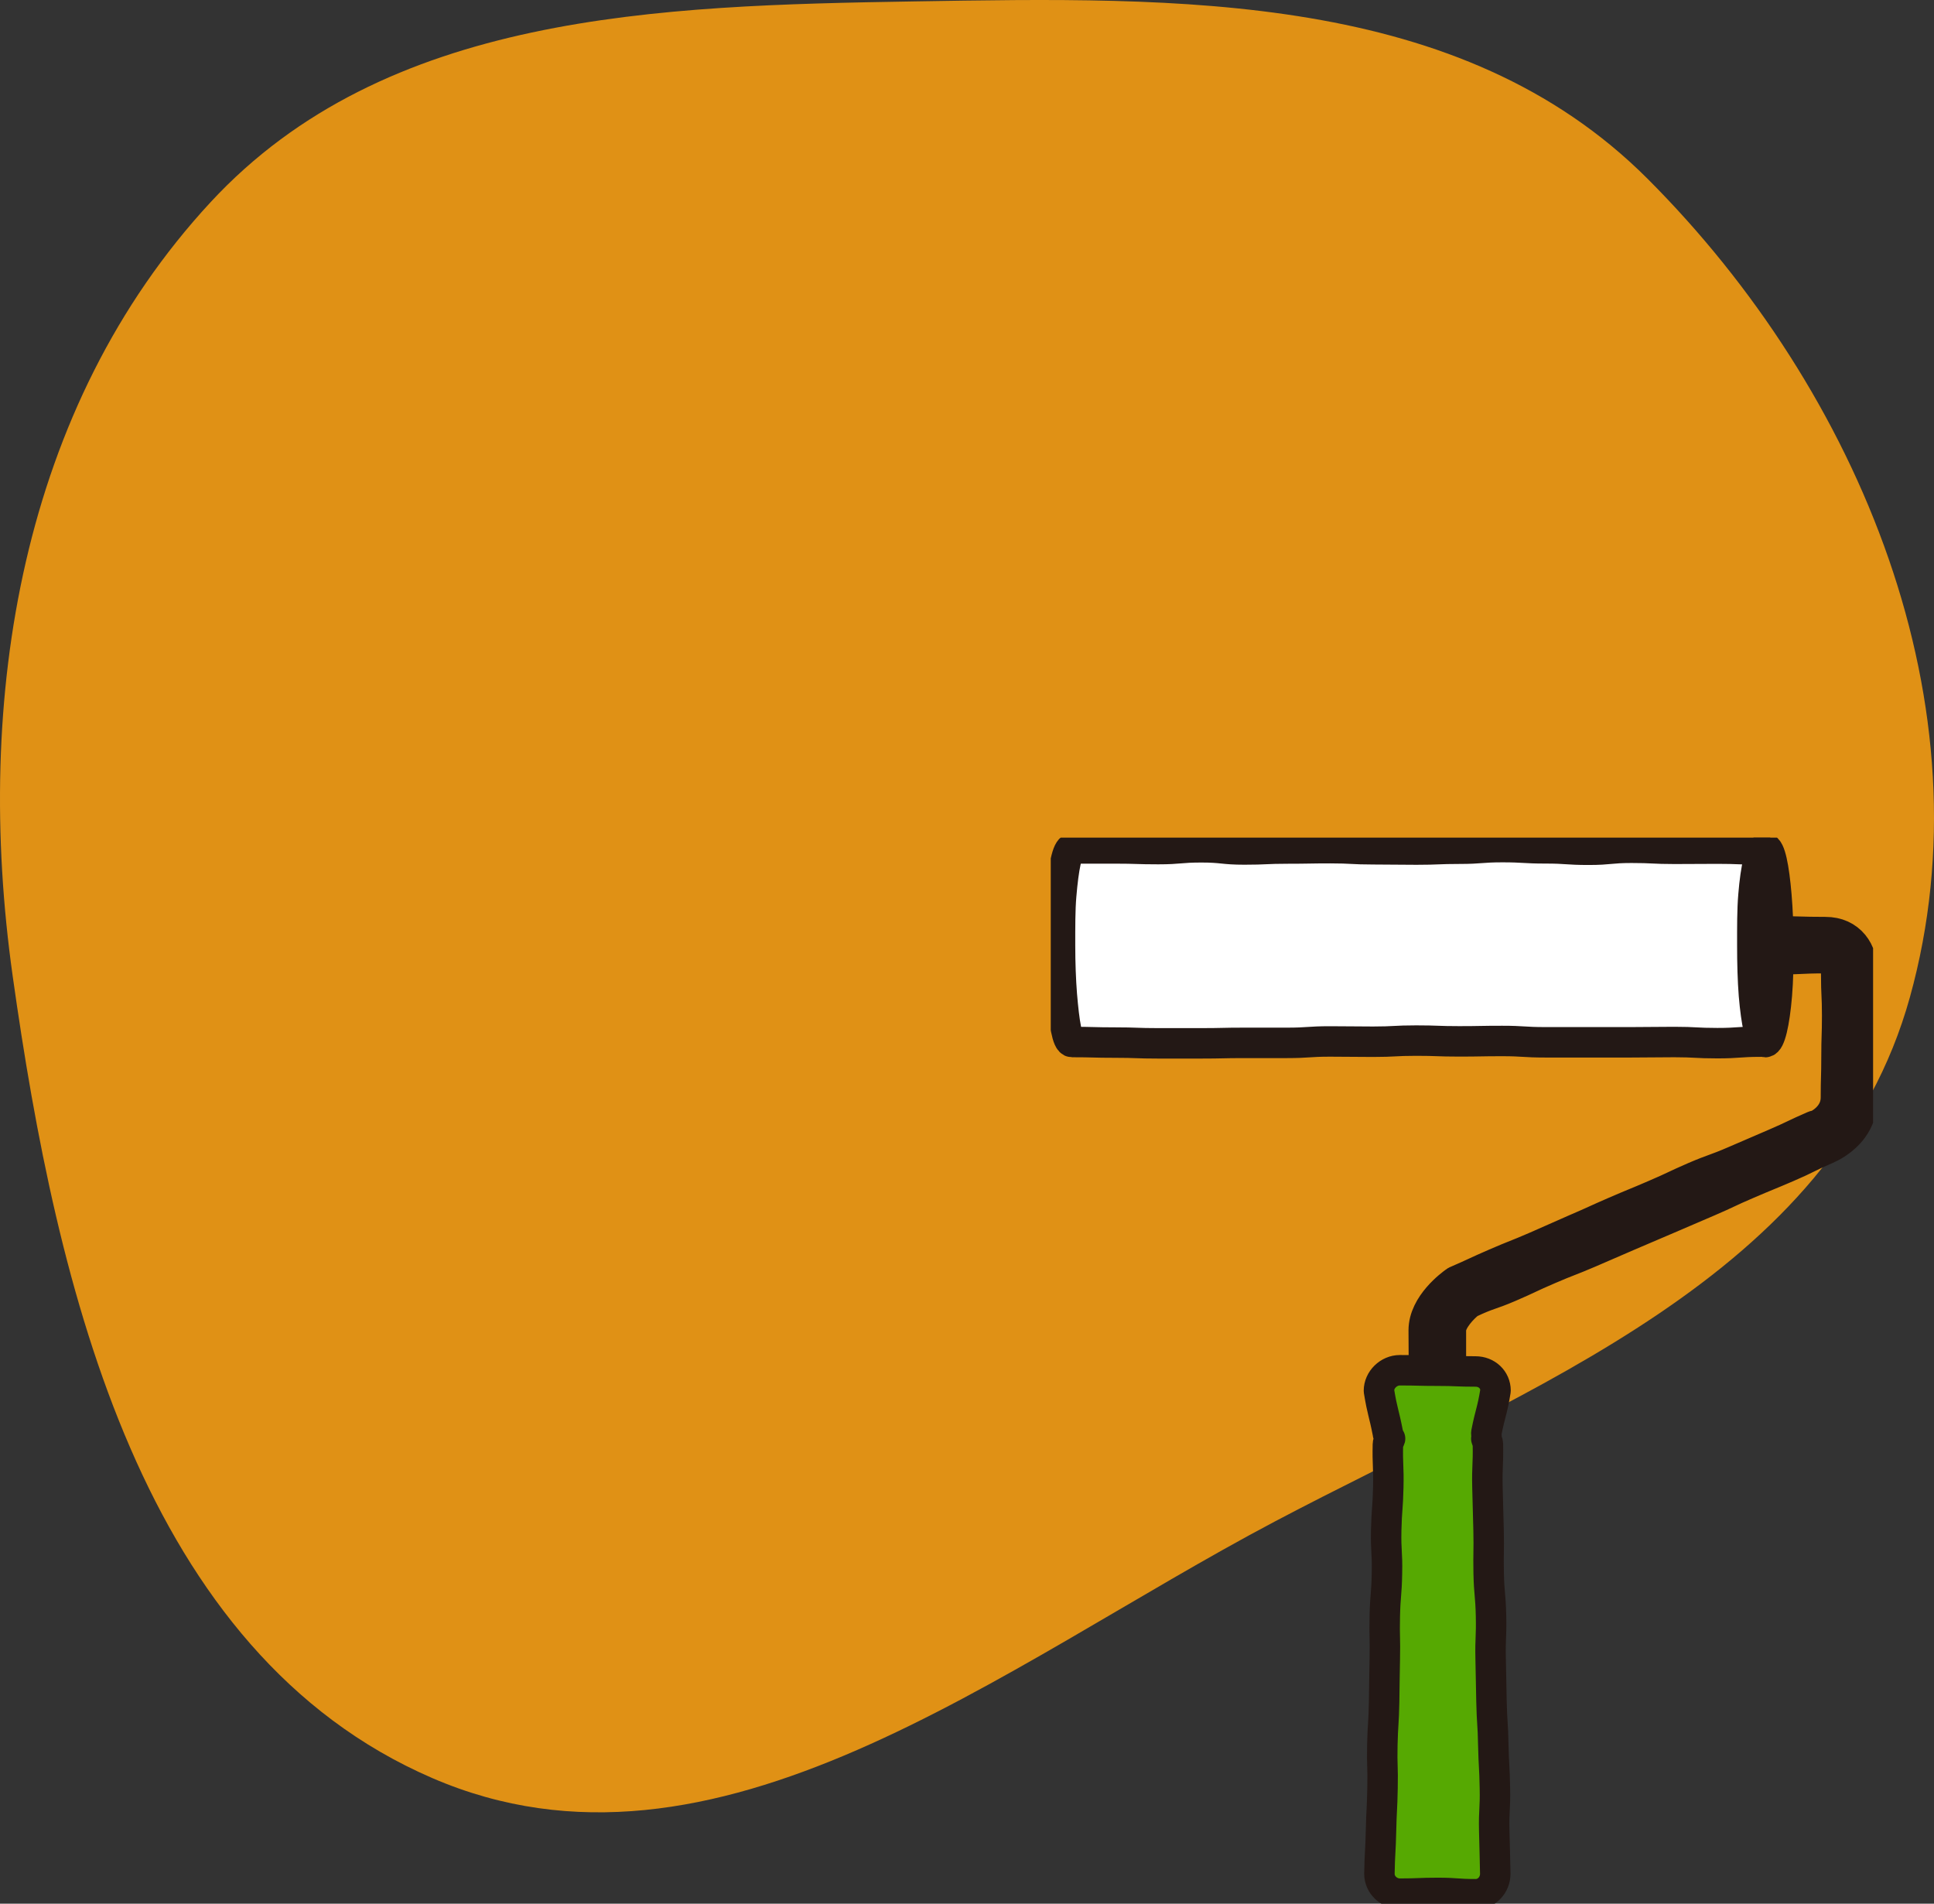 <svg width="127" height="125" viewBox="0 0 127 125" fill="none" xmlns="http://www.w3.org/2000/svg">
<rect x="0" y="0" width="127" height="125" fill="#333333" stroke="none"/>
<path opacity="0.9" fill-rule="evenodd" clip-rule="evenodd" d="M60.05 0.092C77.411 -0.191 95.869 -0.588 108.194 11.741C122.14 25.693 130.717 46.411 125.416 65.483C120.314 83.841 100.438 91.069 83.686 99.918C65.739 109.398 46.994 124.801 28.375 116.745C9.338 108.509 3.738 84.745 0.83 64.069C-1.732 45.857 1.375 26.73 13.823 13.282C25.318 0.864 43.204 0.367 60.05 0.092Z" fill="#F39C12"/>
<g clip-path="url(#clip0_2090_9730)">
<path d="M115.611 55.778C114.199 55.778 114.199 55.722 112.786 55.722C111.373 55.722 111.373 55.734 109.961 55.734C108.548 55.734 108.548 55.666 107.136 55.666C105.723 55.666 105.723 55.796 104.31 55.796C102.898 55.796 102.898 55.703 101.492 55.703C100.085 55.703 100.079 55.622 98.666 55.622C97.254 55.622 97.254 55.728 95.841 55.728C94.429 55.728 94.429 55.784 93.016 55.784C91.603 55.784 91.603 55.765 90.191 55.765C88.778 55.765 88.778 55.691 87.366 55.691C85.953 55.691 85.953 55.715 84.541 55.715C83.128 55.715 83.128 55.778 81.716 55.778C80.303 55.778 80.303 55.635 78.89 55.635C77.478 55.635 77.478 55.753 76.065 55.753C74.653 55.753 74.653 55.709 73.234 55.709C71.815 55.709 71.821 55.709 70.403 55.709C70.08 55.709 69.839 56.954 69.684 58.801C69.603 59.753 69.609 60.867 69.609 62.062C69.609 63.256 69.653 64.364 69.727 65.322C69.882 67.17 70.08 68.42 70.396 68.42C71.809 68.42 71.809 68.457 73.222 68.457C74.634 68.457 74.634 68.507 76.047 68.507C77.459 68.507 77.459 68.507 78.872 68.507C80.284 68.507 80.284 68.476 81.697 68.476C83.109 68.476 83.109 68.476 84.516 68.476C85.922 68.476 85.928 68.383 87.341 68.383C88.754 68.383 88.754 68.401 90.166 68.401C91.579 68.401 91.579 68.327 92.991 68.327C94.404 68.327 94.404 68.377 95.817 68.377C97.229 68.377 97.229 68.352 98.642 68.352C100.054 68.352 100.054 68.439 101.467 68.439C102.879 68.439 102.879 68.439 104.292 68.439C105.704 68.439 105.704 68.439 107.117 68.439C108.53 68.439 108.53 68.42 109.942 68.42C111.355 68.42 111.355 68.495 112.774 68.495C114.192 68.495 114.186 68.395 115.605 68.395" fill="white"/>
<path d="M115.611 55.778C114.199 55.778 114.199 55.722 112.786 55.722C111.373 55.722 111.373 55.734 109.961 55.734C108.548 55.734 108.548 55.666 107.136 55.666C105.723 55.666 105.723 55.796 104.31 55.796C102.898 55.796 102.898 55.703 101.492 55.703C100.085 55.703 100.079 55.622 98.666 55.622C97.254 55.622 97.254 55.728 95.841 55.728C94.429 55.728 94.429 55.784 93.016 55.784C91.603 55.784 91.603 55.765 90.191 55.765C88.778 55.765 88.778 55.691 87.366 55.691C85.953 55.691 85.953 55.715 84.541 55.715C83.128 55.715 83.128 55.778 81.716 55.778C80.303 55.778 80.303 55.635 78.89 55.635C77.478 55.635 77.478 55.753 76.065 55.753C74.653 55.753 74.653 55.709 73.234 55.709C71.815 55.709 71.821 55.709 70.403 55.709C70.08 55.709 69.839 56.954 69.684 58.801C69.603 59.753 69.609 60.867 69.609 62.062C69.609 63.256 69.653 64.364 69.727 65.322C69.882 67.17 70.08 68.42 70.396 68.42C71.809 68.42 71.809 68.457 73.222 68.457C74.634 68.457 74.634 68.507 76.047 68.507C77.459 68.507 77.459 68.507 78.872 68.507C80.284 68.507 80.284 68.476 81.697 68.476C83.109 68.476 83.109 68.476 84.516 68.476C85.922 68.476 85.928 68.383 87.341 68.383C88.754 68.383 88.754 68.401 90.166 68.401C91.579 68.401 91.579 68.327 92.991 68.327C94.404 68.327 94.404 68.377 95.817 68.377C97.229 68.377 97.229 68.352 98.642 68.352C100.054 68.352 100.054 68.439 101.467 68.439C102.879 68.439 102.879 68.439 104.292 68.439C105.704 68.439 105.704 68.439 107.117 68.439C108.53 68.439 108.53 68.42 109.942 68.42C111.355 68.42 111.355 68.495 112.774 68.495C114.192 68.495 114.186 68.395 115.605 68.395" stroke="#231815" stroke-width="2" stroke-linecap="round" stroke-linejoin="round"/>
<path d="M115.07 62.062C115.07 63.256 115.101 64.37 115.176 65.328C115.331 67.176 115.603 68.426 115.919 68.426C116.235 68.426 116.526 67.182 116.681 65.328C116.762 64.376 116.78 63.256 116.78 62.062C116.78 60.867 116.731 59.753 116.65 58.801C116.495 56.954 116.241 55.697 115.919 55.697C115.597 55.697 115.293 56.947 115.145 58.795C115.064 59.747 115.07 60.867 115.07 62.062Z" fill="white"/>
<path d="M115.07 62.062C115.07 63.256 115.101 64.37 115.176 65.328C115.331 67.176 115.603 68.426 115.919 68.426C116.235 68.426 116.526 67.182 116.681 65.328C116.762 64.376 116.78 63.256 116.78 62.062C116.78 60.867 116.731 59.753 116.65 58.801C116.495 56.954 116.241 55.697 115.919 55.697C115.597 55.697 115.293 56.947 115.145 58.795C115.064 59.747 115.07 60.867 115.07 62.062Z" stroke="#231815" stroke-width="2" stroke-linecap="round" stroke-linejoin="round"/>
<path d="M94.409 91.639C94.892 91.639 95.276 91.21 95.276 90.725C95.276 89.601 95.276 88.475 95.276 87.347C95.276 86.712 96.076 85.872 96.497 85.555C97.779 84.945 97.829 85.057 99.13 84.497C100.431 83.937 100.413 83.893 101.72 83.334C103.021 82.773 103.039 82.817 104.347 82.257C105.648 81.697 105.648 81.691 106.949 81.131C108.25 80.571 108.256 80.577 109.557 80.017C110.424 79.644 111.294 79.271 112.165 78.897C113.466 78.338 113.448 78.294 114.755 77.734C116.056 77.174 116.069 77.193 117.37 76.633C118.677 76.073 118.646 76.004 119.947 75.444C120.213 75.326 121.044 74.94 121.651 74.119C122.035 73.597 122.295 72.937 122.295 72.066C122.295 70.722 122.394 70.722 122.394 69.372C122.394 68.022 122.301 68.028 122.301 66.678C122.301 65.328 122.301 65.334 122.301 63.984C122.301 63.144 122.109 62.497 121.713 62.018C121.285 61.502 120.672 61.203 119.86 61.203C118.181 61.203 118.181 61.153 116.496 61.153C116.013 61.153 115.833 61.595 115.833 62.08C115.833 62.566 116.013 62.995 116.496 62.995C118.175 62.995 118.175 62.914 119.86 62.914C120.22 62.914 120.579 62.964 120.579 63.99C120.579 65.334 120.641 65.334 120.641 66.684C120.641 68.034 120.598 68.028 120.598 69.378C120.598 70.728 120.56 70.722 120.56 72.072C120.56 73.341 119.315 73.895 119.259 73.914C119.216 73.933 119.148 73.908 119.111 73.933C117.803 74.499 117.822 74.549 116.521 75.108C115.649 75.486 114.778 75.861 113.906 76.235C112.599 76.801 112.568 76.726 111.261 77.286C109.954 77.852 109.972 77.896 108.665 78.456C107.358 79.022 107.352 78.997 106.044 79.563C104.737 80.129 104.749 80.154 103.442 80.714C102.135 81.28 102.141 81.299 100.834 81.865C99.527 82.431 99.508 82.394 98.201 82.96C96.894 83.526 96.906 83.558 95.599 84.124C95.574 84.136 95.561 84.148 95.537 84.167C95.332 84.317 93.492 85.635 93.492 87.353C93.492 89.07 93.511 89.039 93.511 90.731C93.511 91.216 93.945 91.646 94.428 91.646L94.409 91.639Z" fill="#C9CACA"/>
<path d="M94.409 91.639C94.892 91.639 95.276 91.21 95.276 90.725C95.276 89.601 95.276 88.475 95.276 87.347C95.276 86.712 96.076 85.872 96.497 85.555C97.779 84.945 97.829 85.057 99.13 84.497C100.431 83.937 100.413 83.893 101.72 83.334C103.021 82.773 103.039 82.817 104.347 82.257C105.648 81.697 105.648 81.691 106.949 81.131C108.25 80.571 108.256 80.577 109.557 80.017C110.424 79.644 111.294 79.271 112.165 78.897C113.466 78.338 113.448 78.294 114.755 77.734C116.056 77.174 116.069 77.193 117.37 76.633C118.677 76.073 118.646 76.004 119.947 75.444C120.213 75.326 121.044 74.94 121.651 74.119C122.035 73.597 122.295 72.937 122.295 72.066C122.295 70.722 122.394 70.722 122.394 69.372C122.394 68.022 122.301 68.028 122.301 66.678C122.301 65.328 122.301 65.334 122.301 63.984C122.301 63.144 122.109 62.497 121.713 62.018C121.285 61.502 120.672 61.203 119.86 61.203C118.181 61.203 118.181 61.153 116.496 61.153C116.013 61.153 115.833 61.595 115.833 62.08C115.833 62.566 116.013 62.995 116.496 62.995C118.175 62.995 118.175 62.914 119.86 62.914C120.22 62.914 120.579 62.964 120.579 63.99C120.579 65.334 120.641 65.334 120.641 66.684C120.641 68.034 120.598 68.028 120.598 69.378C120.598 70.728 120.56 70.722 120.56 72.072C120.56 73.341 119.315 73.895 119.259 73.914C119.216 73.933 119.148 73.908 119.111 73.933C117.803 74.499 117.822 74.549 116.521 75.108C115.649 75.486 114.778 75.861 113.906 76.235C112.599 76.801 112.568 76.726 111.261 77.286C109.954 77.852 109.972 77.896 108.665 78.456C107.358 79.022 107.352 78.997 106.044 79.563C104.737 80.129 104.749 80.154 103.442 80.714C102.135 81.28 102.141 81.299 100.834 81.865C99.527 82.431 99.508 82.394 98.201 82.96C96.894 83.526 96.906 83.558 95.599 84.124C95.574 84.136 95.561 84.148 95.537 84.167C95.332 84.317 93.492 85.635 93.492 87.353C93.492 89.07 93.511 89.039 93.511 90.731C93.511 91.216 93.945 91.646 94.428 91.646L94.409 91.639Z" stroke="#231815" stroke-width="2" stroke-linecap="round" stroke-linejoin="round"/>
<path d="M91.269 94.47C91.239 94.352 91.139 94.24 91.139 94.109C90.867 92.71 90.78 92.728 90.551 91.322C90.551 90.594 91.195 89.972 91.926 89.972C93.171 89.972 93.171 90.003 94.411 90.003C95.65 90.003 95.656 90.053 96.895 90.053C97.62 90.053 98.208 90.582 98.208 91.31C97.979 92.716 97.874 92.697 97.601 94.091C97.601 94.221 97.632 94.352 97.601 94.464C97.632 94.582 97.707 94.701 97.707 94.831C97.731 96.237 97.645 96.243 97.676 97.65C97.707 99.062 97.719 99.056 97.75 100.468C97.781 101.88 97.731 101.88 97.756 103.286C97.787 104.699 97.88 104.692 97.911 106.105C97.942 107.517 97.855 107.517 97.886 108.929C97.907 109.871 97.925 110.81 97.942 111.748C97.973 113.16 98.035 113.154 98.06 114.566C98.091 115.979 98.14 115.979 98.165 117.385C98.196 118.797 98.091 118.797 98.122 120.209C98.153 121.622 98.165 121.622 98.19 123.034C98.19 123.762 97.626 124.378 96.901 124.378C95.656 124.378 95.656 124.291 94.417 124.291C93.178 124.291 93.171 124.34 91.932 124.34C91.207 124.34 90.582 123.762 90.582 123.034C90.606 121.628 90.656 121.628 90.687 120.216C90.718 118.803 90.761 118.809 90.786 117.397C90.817 115.985 90.743 115.985 90.774 114.579C90.805 113.166 90.867 113.173 90.891 111.76C90.916 110.348 90.904 110.348 90.935 108.942C90.966 107.53 90.904 107.53 90.935 106.123C90.966 104.711 91.053 104.717 91.077 103.305C91.108 101.893 90.997 101.893 91.028 100.48C91.059 99.068 91.133 99.068 91.164 97.656C91.195 96.243 91.108 96.243 91.139 94.831C91.139 94.701 91.251 94.582 91.282 94.464L91.269 94.47Z" fill="#56A902"/>
<path d="M91.269 94.47C91.239 94.352 91.139 94.24 91.139 94.109C90.867 92.71 90.78 92.728 90.551 91.322C90.551 90.594 91.195 89.972 91.926 89.972C93.171 89.972 93.171 90.003 94.411 90.003C95.65 90.003 95.656 90.053 96.895 90.053C97.62 90.053 98.208 90.582 98.208 91.31C97.979 92.716 97.874 92.697 97.601 94.091C97.601 94.221 97.632 94.352 97.601 94.464C97.632 94.582 97.707 94.701 97.707 94.831C97.731 96.237 97.645 96.243 97.676 97.65C97.707 99.062 97.719 99.056 97.75 100.468C97.781 101.88 97.731 101.88 97.756 103.286C97.787 104.699 97.88 104.692 97.911 106.105C97.942 107.517 97.855 107.517 97.886 108.929C97.907 109.871 97.925 110.81 97.942 111.748C97.973 113.16 98.035 113.154 98.06 114.566C98.091 115.979 98.14 115.979 98.165 117.385C98.196 118.797 98.091 118.797 98.122 120.209C98.153 121.622 98.165 121.622 98.19 123.034C98.19 123.762 97.626 124.378 96.901 124.378C95.656 124.378 95.656 124.291 94.417 124.291C93.178 124.291 93.171 124.34 91.932 124.34C91.207 124.34 90.582 123.762 90.582 123.034C90.606 121.628 90.656 121.628 90.687 120.216C90.718 118.803 90.761 118.809 90.786 117.397C90.817 115.985 90.743 115.985 90.774 114.579C90.805 113.166 90.867 113.173 90.891 111.76C90.916 110.348 90.904 110.348 90.935 108.942C90.966 107.53 90.904 107.53 90.935 106.123C90.966 104.711 91.053 104.717 91.077 103.305C91.108 101.893 90.997 101.893 91.028 100.48C91.059 99.068 91.133 99.068 91.164 97.656C91.195 96.243 91.108 96.243 91.139 94.831C91.139 94.701 91.251 94.582 91.282 94.464L91.269 94.47Z" stroke="#231815" stroke-width="2" stroke-linecap="round" stroke-linejoin="round"/>
</g>
<defs>
<clipPath id="clip0_2090_9730">
<rect width="54" height="70" fill="white" transform="translate(69 55)"/>
</clipPath>
</defs>
</svg>
